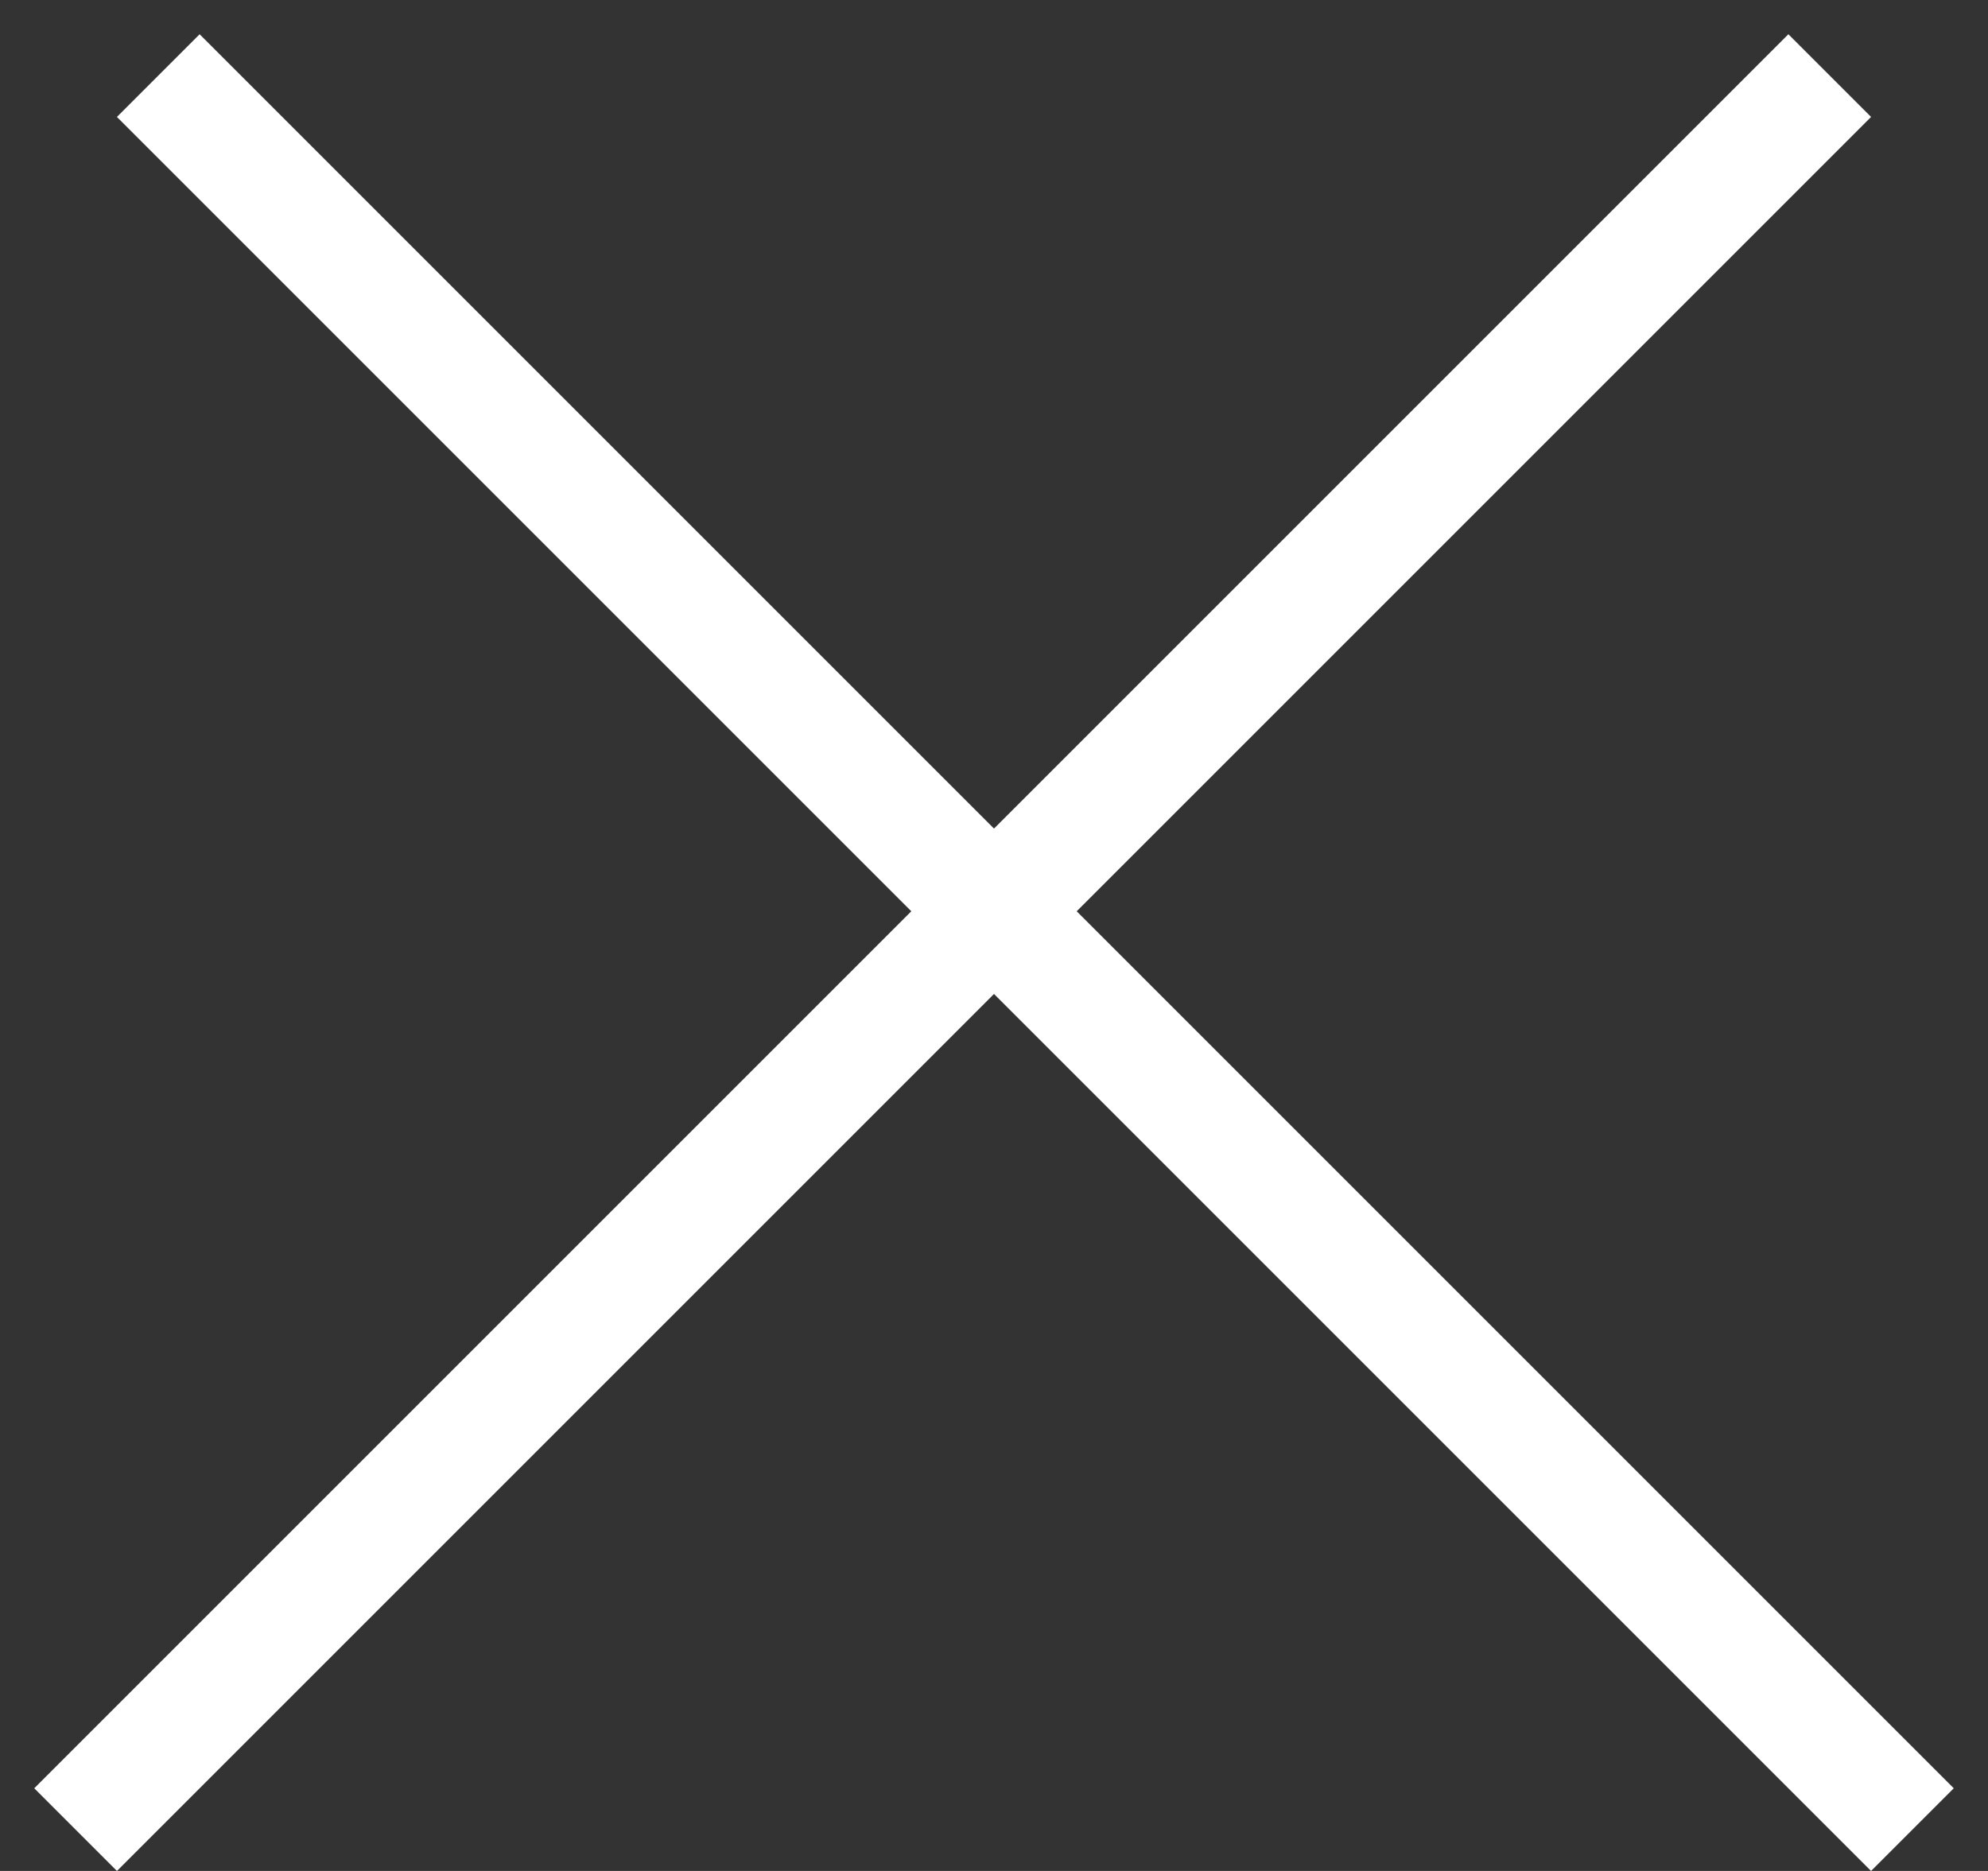<svg width="34" height="32" viewBox="0 0 34 32" fill="none" xmlns="http://www.w3.org/2000/svg">
<rect x="0" y="0" width="34" height="32" fill="#333333" stroke="none"/>
<line x1="1.293" y1="31.293" x2="31.293" y2="1.293" stroke="white" stroke-width="2"/>
<line x1="2.707" y1="1.293" x2="32.707" y2="31.293" stroke="white" stroke-width="2"/>
</svg>
